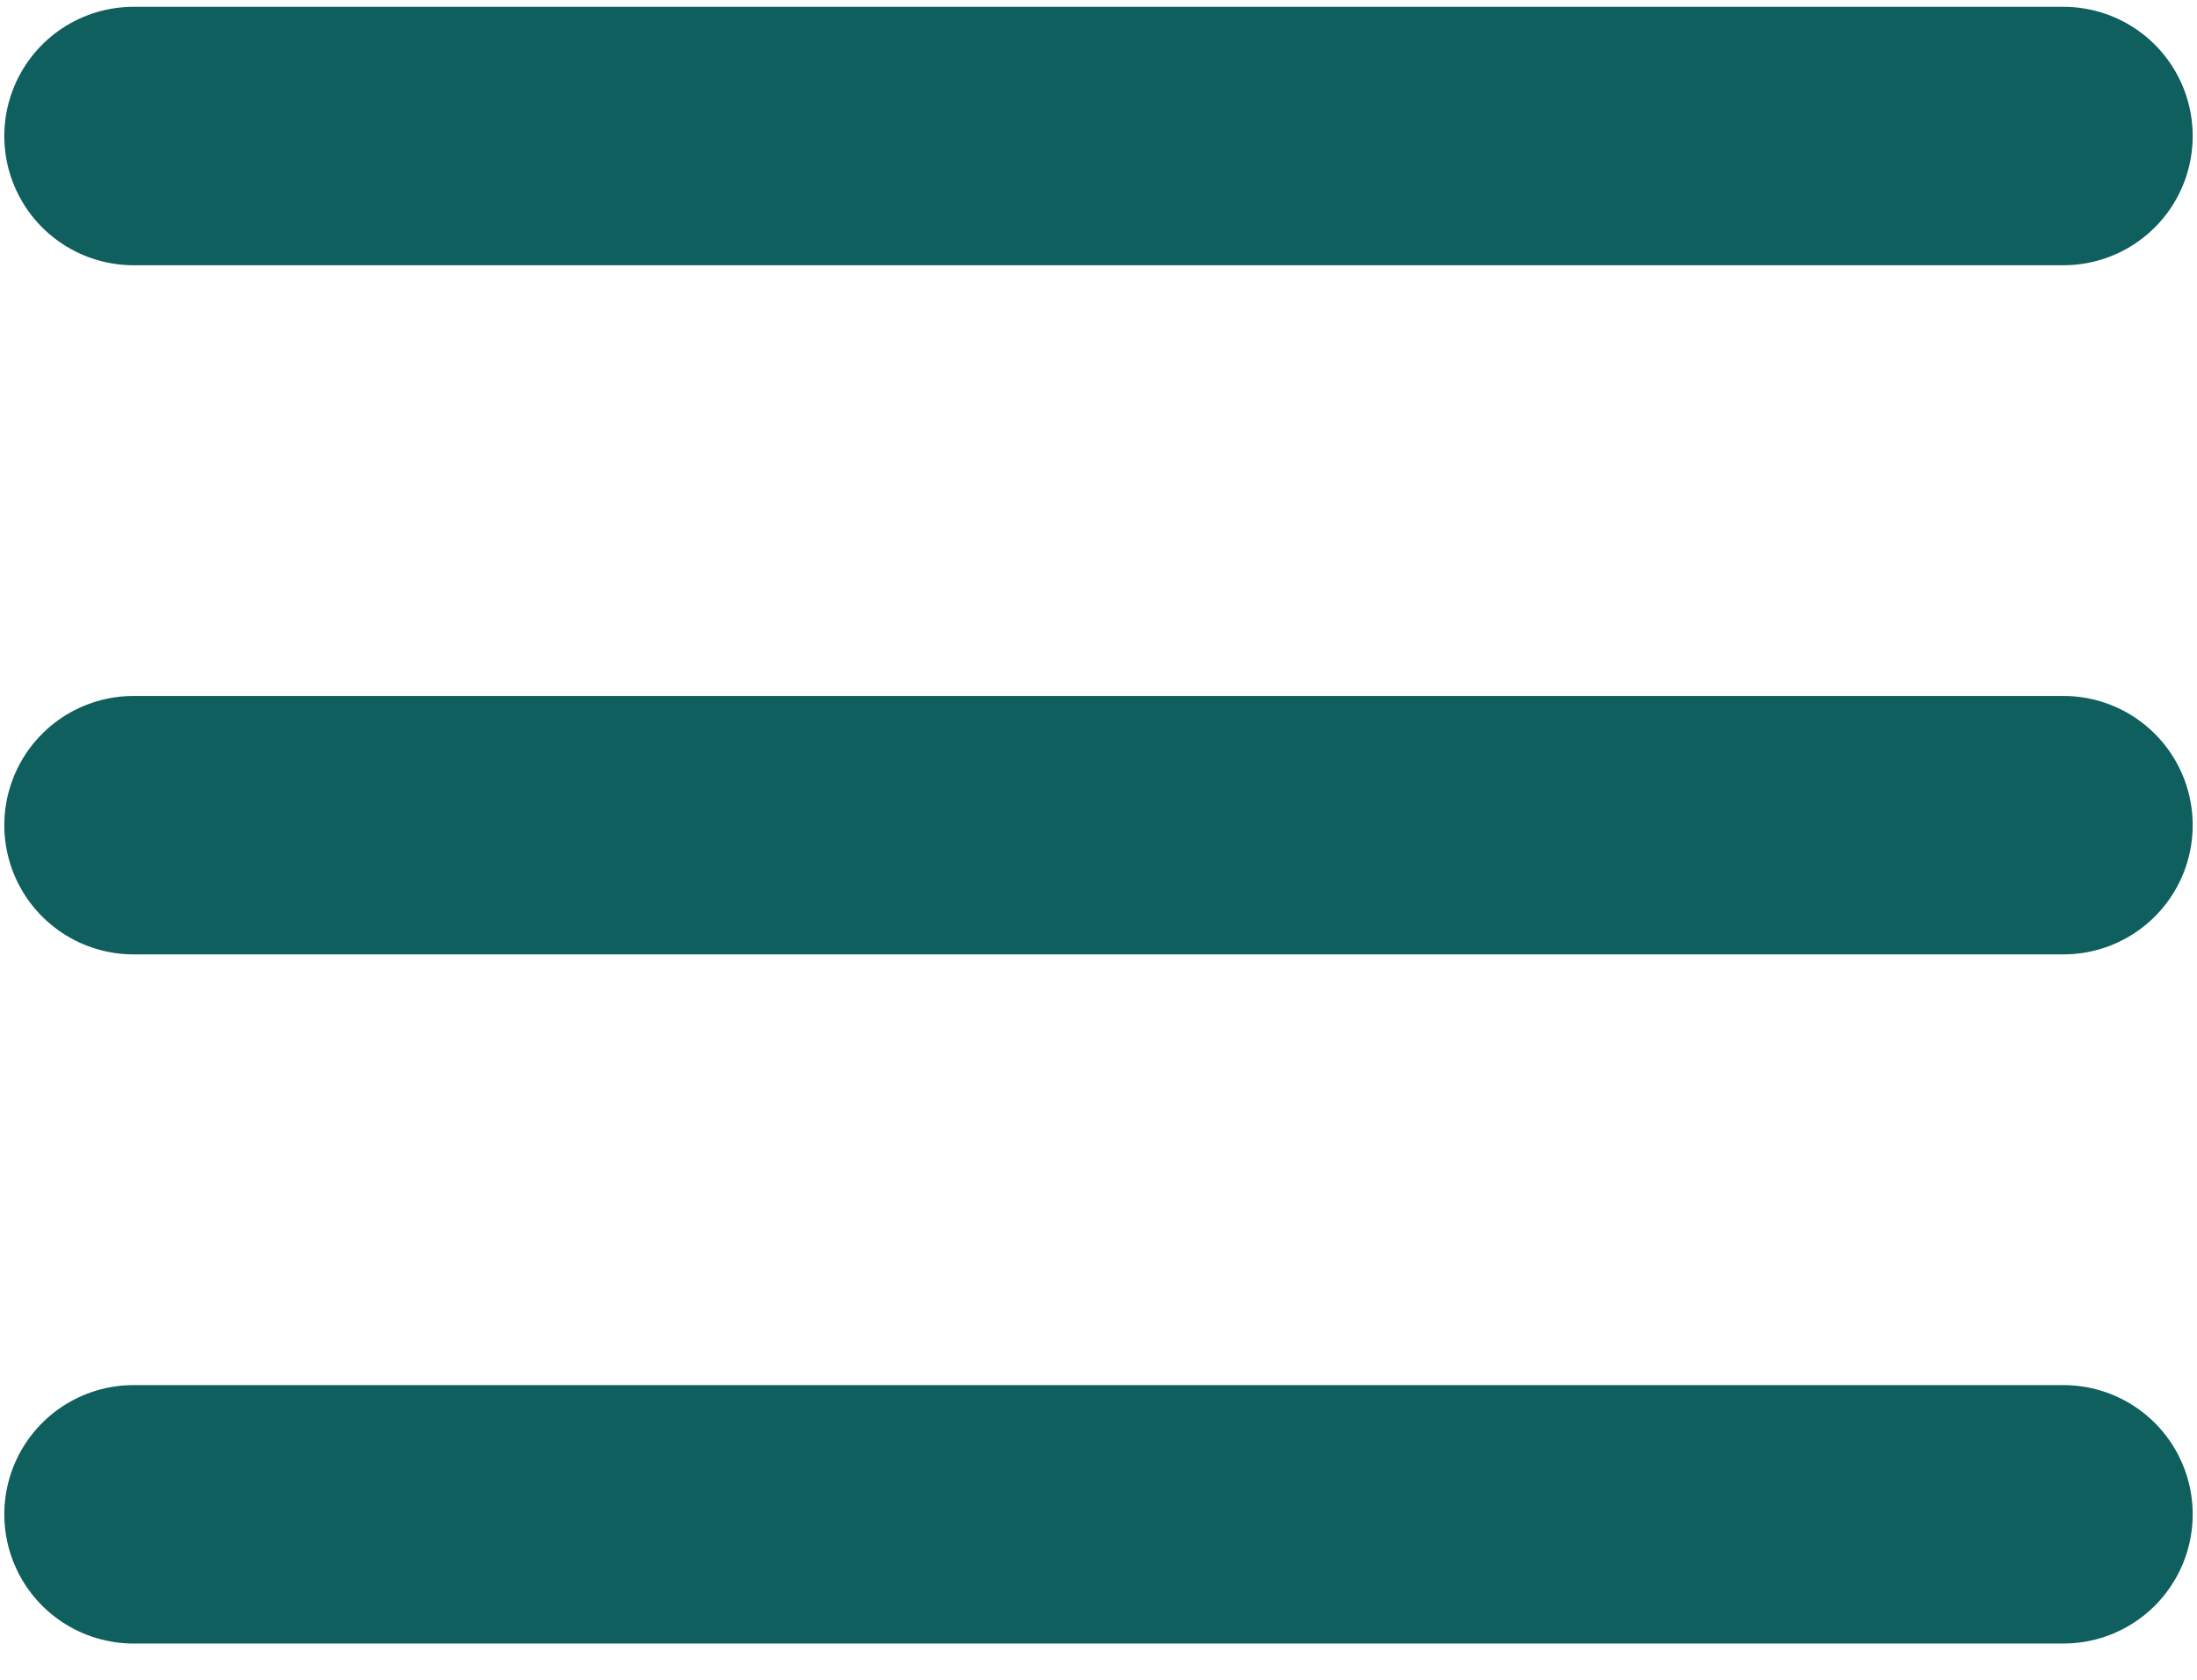 <svg width="51" height="39" viewBox="0 0 51 39" fill="none" xmlns="http://www.w3.org/2000/svg">
<path d="M3.1 35.158H47.9M3.1 19.158H47.9M3.1 3.158H47.9" stroke="#0E5F5E" stroke-width="6" stroke-linecap="round" stroke-linejoin="round"/>
</svg>
